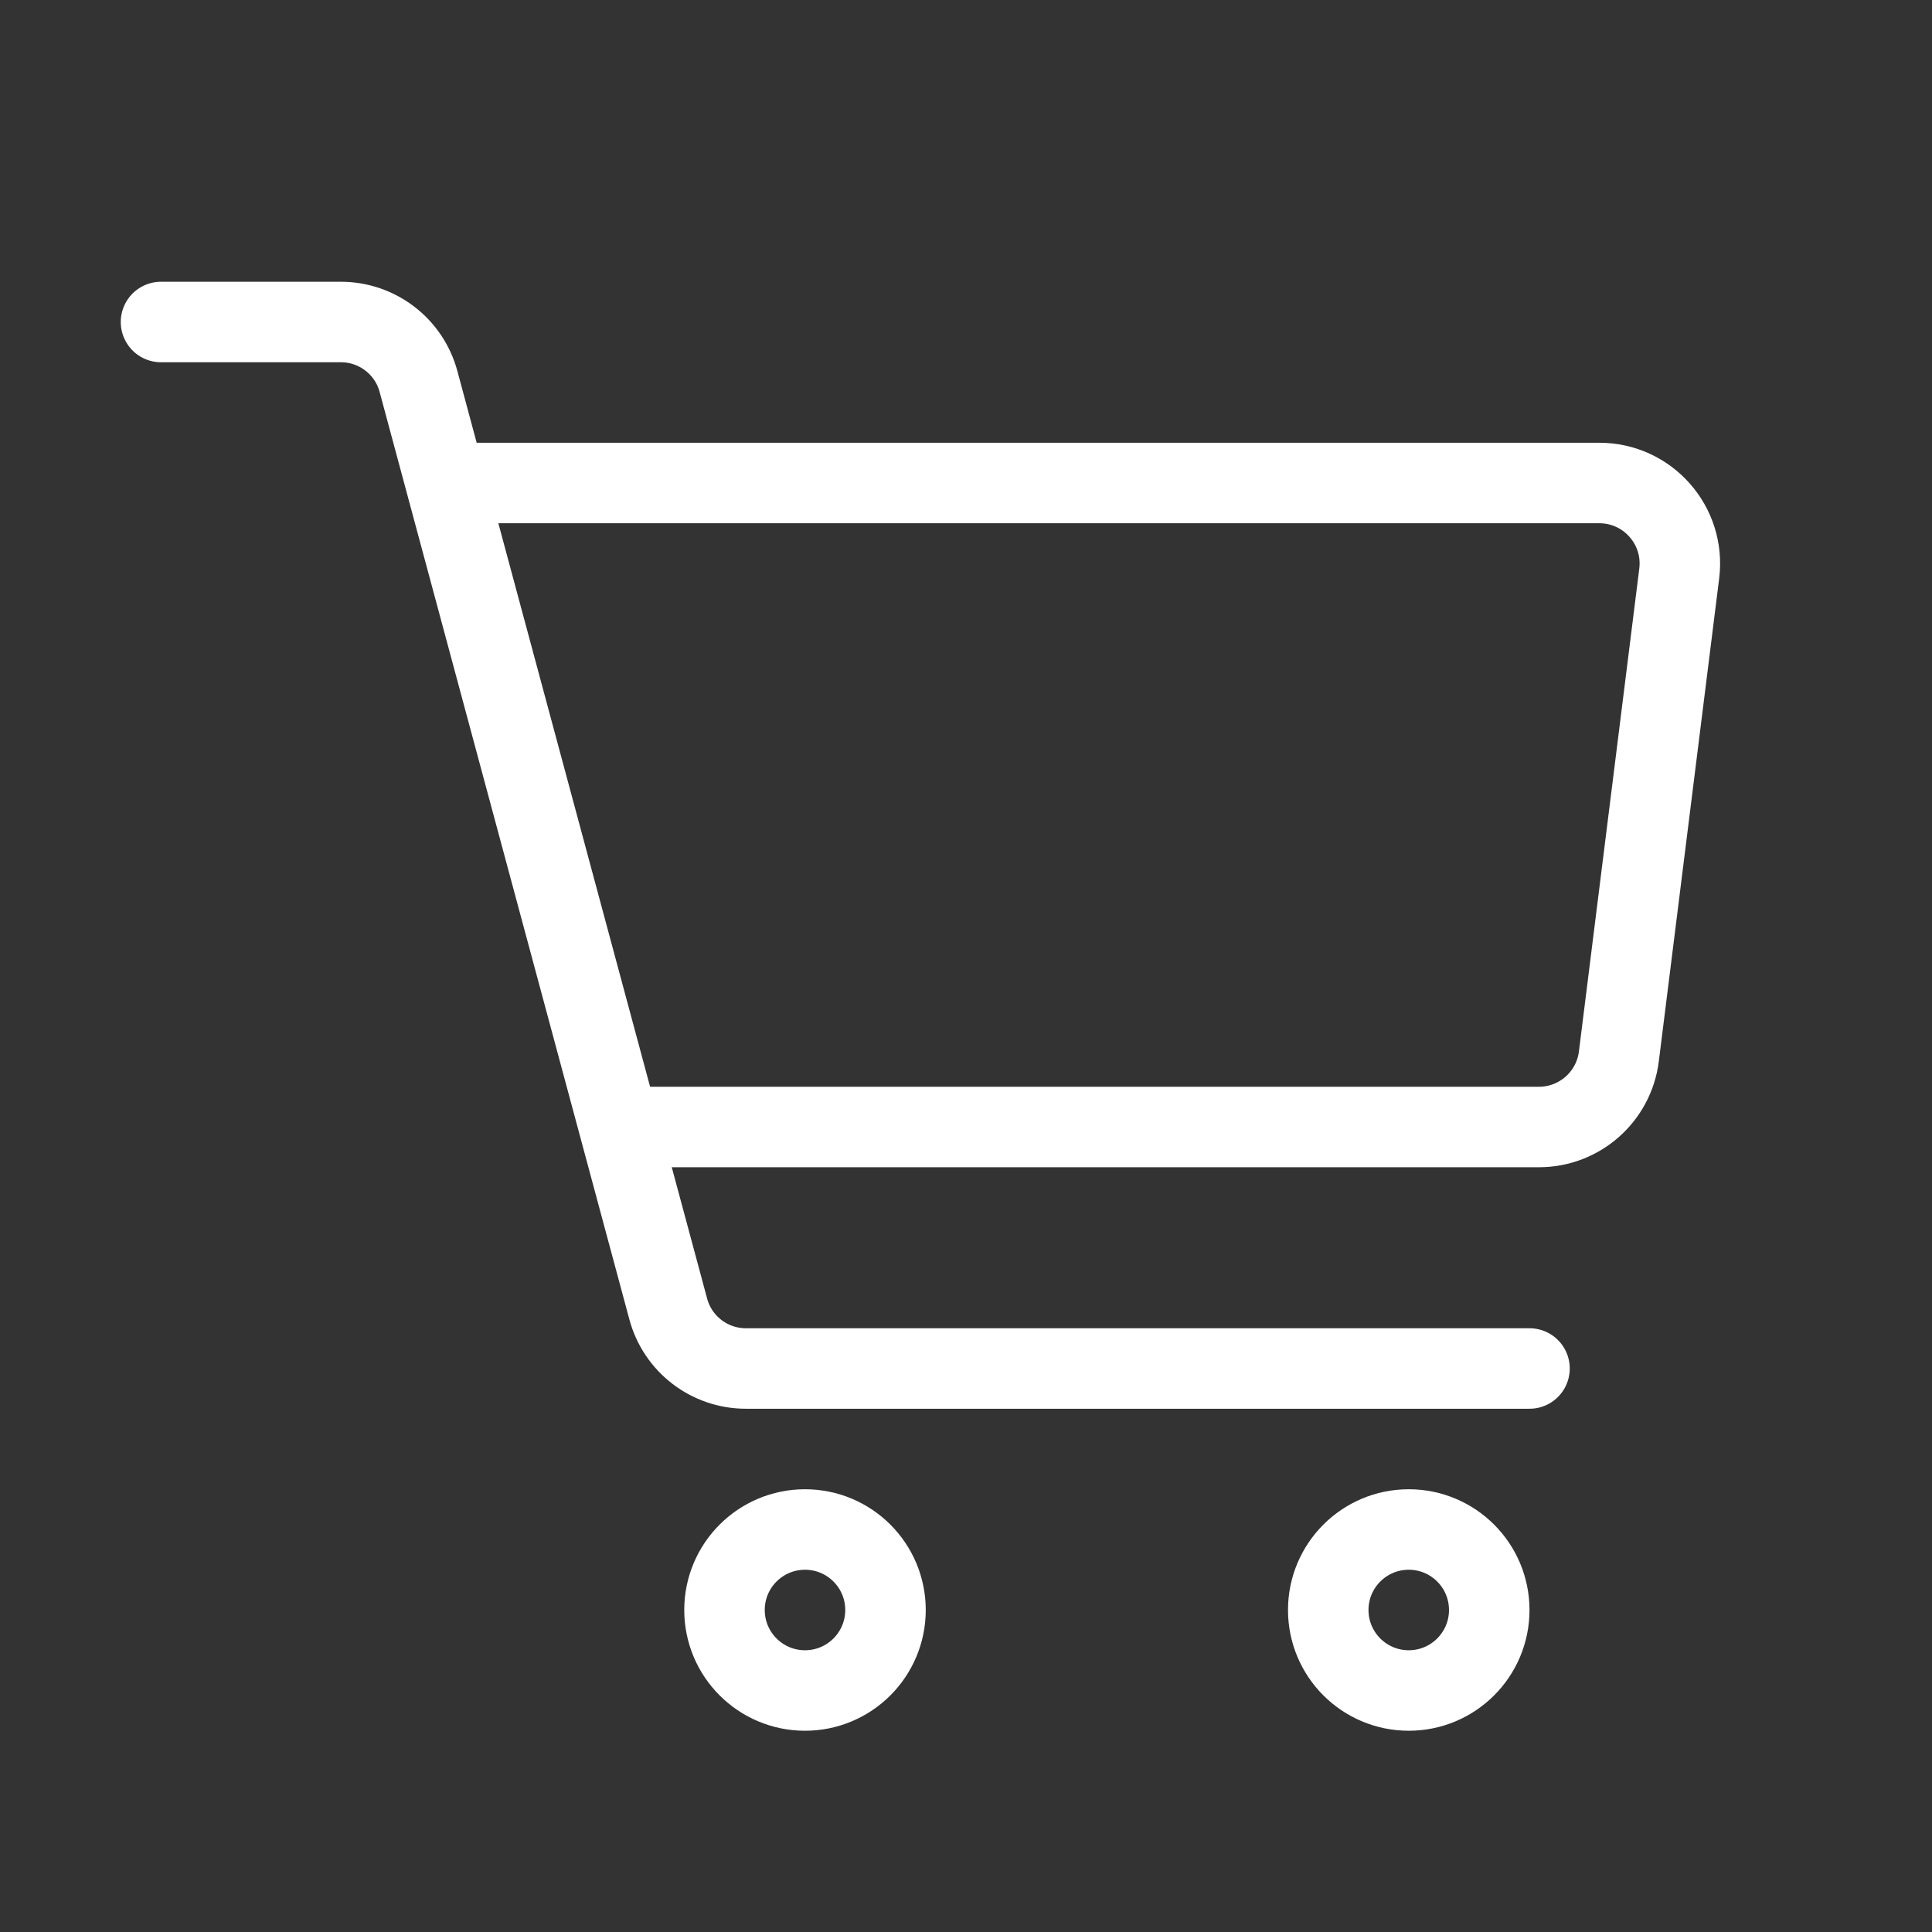 <svg viewBox="0 0 24 24" fill="none" xmlns="http://www.w3.org/2000/svg"><rect x="0" y="0" width="24" height="24" fill="#333333" stroke="none"/><g id="SVGRepo_bgCarrier" stroke-width="0"></g><g id="SVGRepo_tracerCarrier" stroke-linecap="round" stroke-linejoin="round"></g><g id="SVGRepo_iconCarrier"> <g clip-path="url(#clip0_15_35)"> <rect width="24" height="24" fill="none"></rect> <path d="M5.333 6H19.867C20.469 6 20.934 6.527 20.86 7.124L20.11 13.124C20.047 13.624 19.622 14 19.117 14H16.555H9.444H8" stroke="#ffffff" stroke-linejoin="round"></path> <path d="M2 4H4.234C4.686 4 5.082 4.303 5.199 4.74L8.301 16.26C8.418 16.697 8.814 17 9.266 17H19" stroke="#ffffff" stroke-linecap="round" stroke-linejoin="round"></path> <circle cx="10" cy="20" r="1" stroke="#ffffff" stroke-linejoin="round"></circle> <circle cx="17.5" cy="20" r="1" stroke="#ffffff" stroke-linejoin="round"></circle> </g> <defs> <clipPath id="clip0_15_35"> <rect width="24" height="24" fill="none"></rect> </clipPath> </defs> </g></svg>